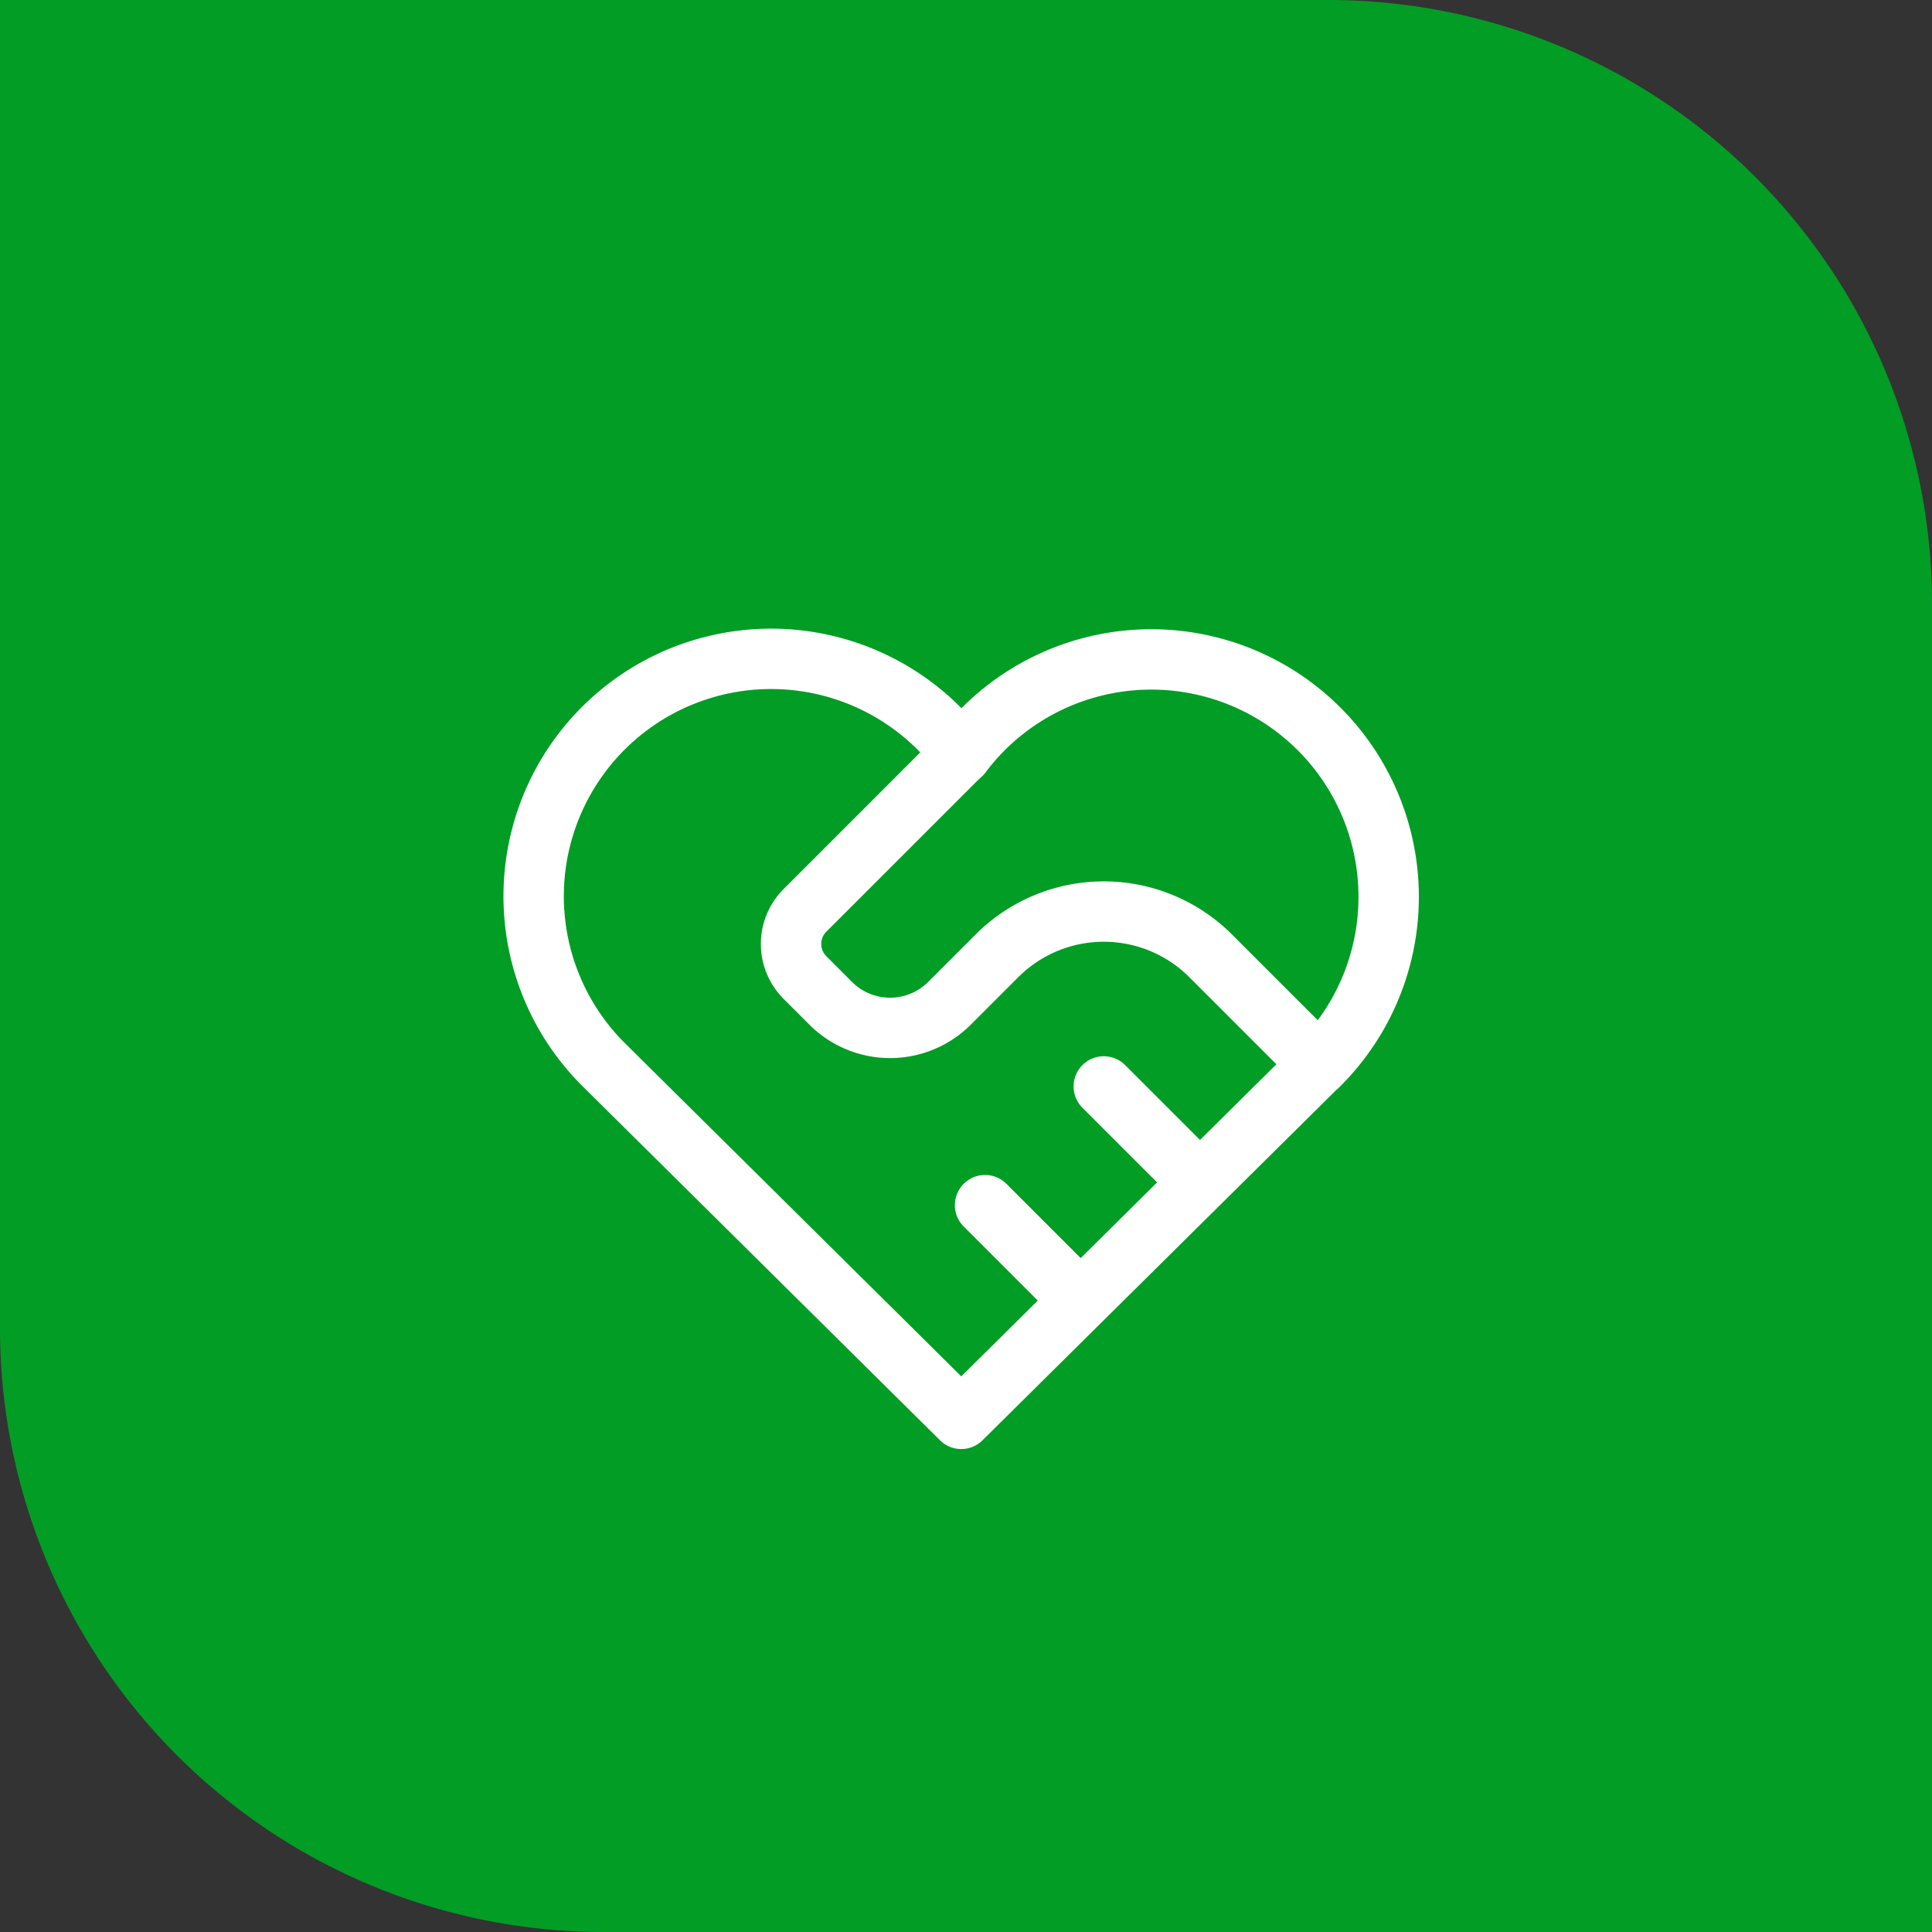 <svg xmlns="http://www.w3.org/2000/svg" width="64" height="64" viewBox="0 0 64 64">
  <rect x="0" y="0" width="64" height="64" fill="#333333" stroke="none"/>
  <g id="Grupo_79288" data-name="Grupo 79288" transform="translate(-242 -2304)">
    <path id="Rectángulo_6784" data-name="Rectángulo 6784" d="M0,0H44A20,20,0,0,1,64,20V64a0,0,0,0,1,0,0H20A20,20,0,0,1,0,44V0A0,0,0,0,1,0,0Z" transform="translate(242 2304)" fill="#029d25"/>
    <g id="Grupo_78571" data-name="Grupo 78571" transform="translate(-70.32 543.825)">
      <path id="Trazado_30069" data-name="Trazado 30069" d="M28.963,17.491l-11.8,11.685L5.367,17.491a7.865,7.865,0,1,1,11.8-10.329A7.865,7.865,0,1,1,28.963,17.5" transform="translate(327 1778)" fill="none" stroke="#fff" stroke-linecap="round" stroke-linejoin="round" stroke-width="2"/>
      <path id="Trazado_30070" data-name="Trazado 30070" d="M14.055,6l-5.18,5.18a1.573,1.573,0,0,0,0,2.224l.854.854a2.782,2.782,0,0,0,3.933,0l1.573-1.573a5.005,5.005,0,0,1,7.079,0l3.539,3.539" transform="translate(330.11 1779.153)" fill="none" stroke="#fff" stroke-linecap="round" stroke-linejoin="round" stroke-width="2"/>
      <path id="Trazado_30071" data-name="Trazado 30071" d="M12.5,15.5l3.146,3.146" transform="translate(332.451 1784.597)" fill="none" stroke="#fff" stroke-linecap="round" stroke-linejoin="round" stroke-width="2"/>
      <path id="Trazado_30072" data-name="Trazado 30072" d="M15,13l3.146,3.146" transform="translate(333.884 1783.164)" fill="none" stroke="#fff" stroke-linecap="round" stroke-linejoin="round" stroke-width="2"/>
    </g>
  </g>
</svg>
